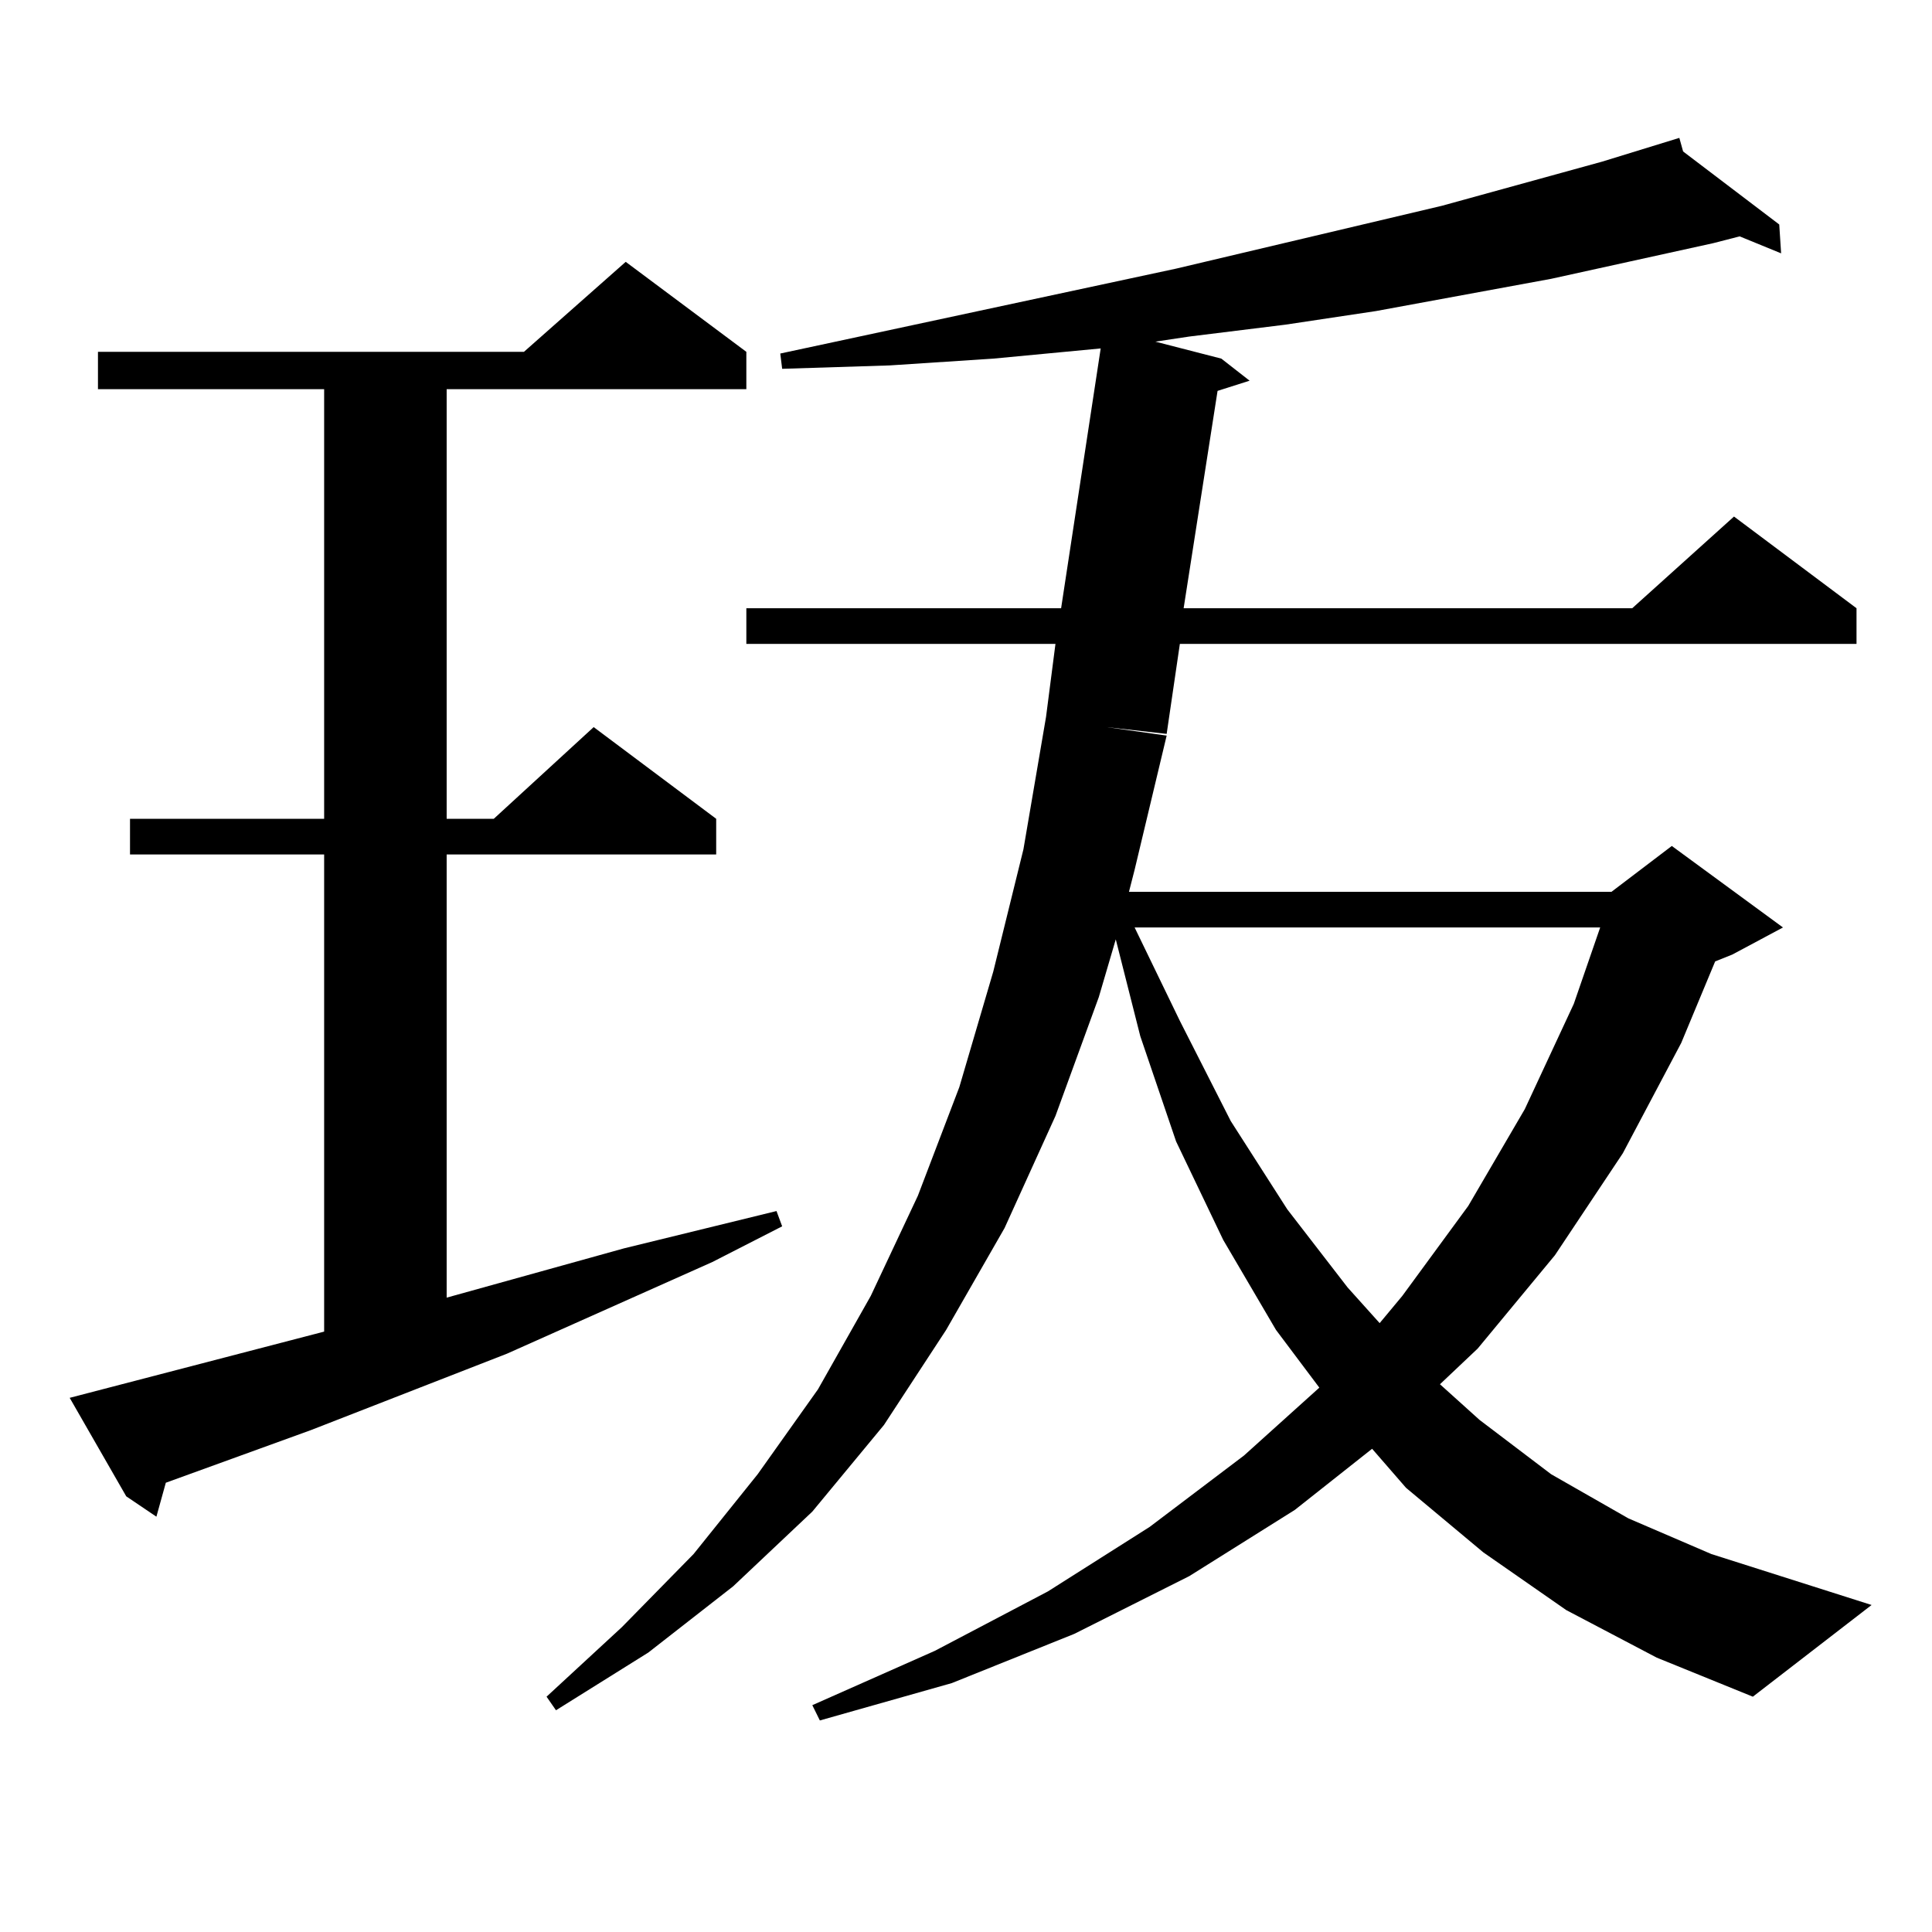 <?xml version="1.0" encoding="utf-8"?>
<!-- Generator: Adobe Illustrator 16.0.0, SVG Export Plug-In . SVG Version: 6.00 Build 0)  -->
<!DOCTYPE svg PUBLIC "-//W3C//DTD SVG 1.1//EN" "http://www.w3.org/Graphics/SVG/1.1/DTD/svg11.dtd">
<svg version="1.1" id="图层_1" xmlns="http://www.w3.org/2000/svg" xmlns:xlink="http://www.w3.org/1999/xlink" x="0px" y="0px"
	 width="1000px" height="1000px" viewBox="0 0 1000 1000" enable-background="new 0 0 1000 1000" xml:space="preserve">
<path d="M167.777,689.238V442.266H67.292v-18.457h100.485V201.445H50.707v-19.336h220.482l52.682-46.582l62.438,46.582v19.336
	H231.19v222.363h24.389l51.706-47.461l63.413,47.461v18.457H231.19V671.66l91.705-25.488l79.022-19.336l2.927,7.91l-36.097,18.457
	l-106.339,47.461l-101.46,39.551l-75.12,27.246l-4.878,17.578L65.34,774.492l-29.268-50.977L167.777,689.238z M810.688,833.379
	l-42.926-29.883l-39.999-33.398l-17.561-20.215l-39.999,31.641l-54.633,34.277l-59.511,29.883l-63.413,25.488l-68.291,19.336
	l-3.902-7.91l63.413-28.125l58.535-30.762l52.682-33.398l48.779-36.914l39.023-35.156l-22.438-29.883l-27.316-46.582l-24.39-50.977
	l-18.536-54.492l-12.683-50.098l-8.78,29.883l-22.438,61.523l-26.341,58.008l-30.243,52.734l-32.194,49.219l-37.072,44.824
	l-40.975,38.672l-43.901,34.277l-47.804,29.883l-4.878-7.031l39.023-36.035l37.072-37.793l33.17-41.309l31.219-43.945l27.316-48.34
	l24.39-51.855l21.463-56.25l17.561-59.766l15.609-63.281l11.707-68.555l4.878-37.793H386.308v-18.457H549.23l20.487-134.473
	l-55.608,5.273l-53.657,3.516l-55.608,1.758l-0.976-7.91l204.873-43.945l137.558-32.52l82.925-22.852l39.999-12.305l1.951,7.031
	l49.755,37.793l0.976,14.941l-21.463-8.789l-13.658,3.516l-83.9,18.457l-90.729,16.699l-46.828,7.031l-49.755,6.152l-17.561,2.637
	l34.146,8.789l14.634,11.426l-16.585,5.273l-17.561,112.5h232.189l52.682-47.461l63.413,47.461v18.457H610.692l-6.829,46.582
	l-31.219-3.516l31.219,4.395l-16.585,69.434l-2.927,11.426h249.75l31.219-23.73l57.56,42.188l-26.341,14.063l-8.78,3.516
	l-17.561,42.188l-30.243,57.129l-35.121,52.734l-39.999,48.34l-19.512,18.457l20.487,18.457l37.072,28.125l39.999,22.852
	l42.926,18.457l82.925,26.367l-61.462,47.461l-49.755-20.215L810.688,833.379z M587.278,480.059l23.414,48.34l26.341,51.855
	l29.268,45.703l31.219,40.43l16.585,18.457l11.707-14.063l34.146-46.582l29.268-50.098l25.365-54.492l13.658-39.551H587.278z"/>
</svg>
